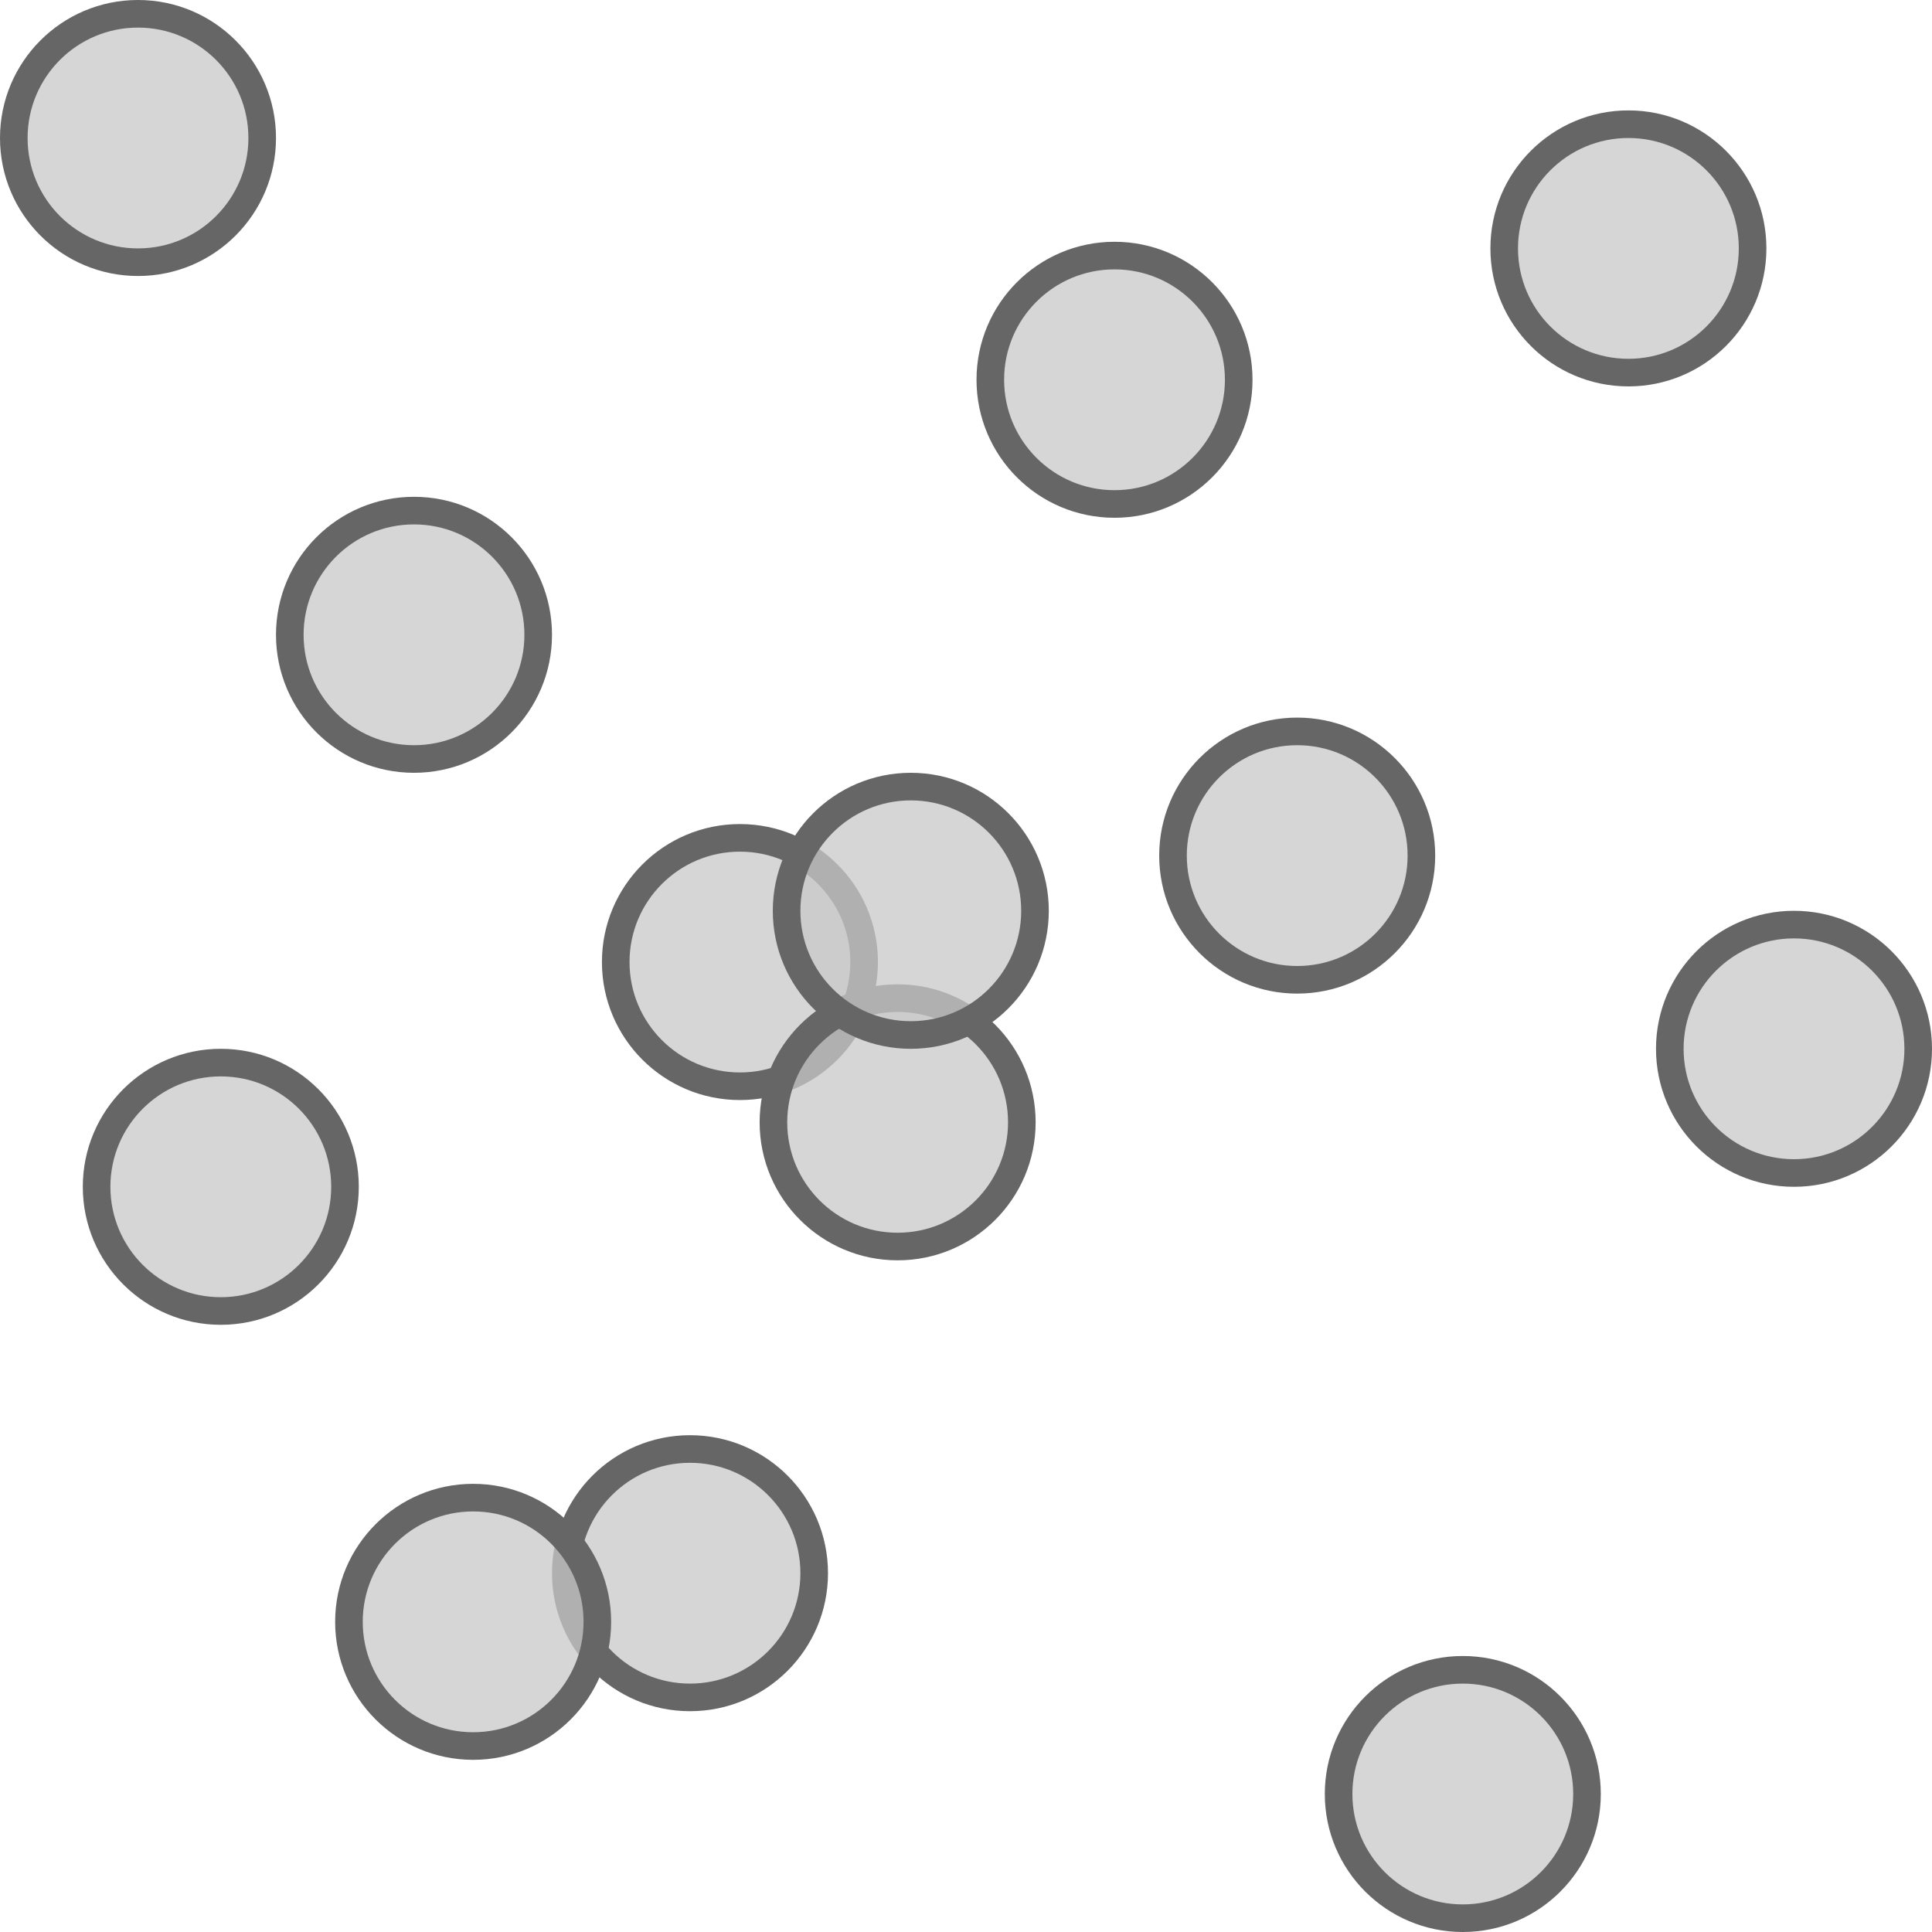 <svg alt="" xmlns="http://www.w3.org/2000/svg" viewBox="-5208 -21235 70 70">
  <defs>
    <style>
      .icon-point {
        fill: rgba(200,200,200,0.75);
        stroke: #666;
        stroke-width: 1px;
      }
    </style>
  </defs>
  <g ata-name="Group 2411" transform="translate(2037 -823)">
    <g data-name="Ellipse 358" transform="translate(-7245 -20412)">
      <circle class="icon-point icon-point-1" cx="5" cy="5" r="4.5"/>
    </g>
    <g data-name="Ellipse 359" transform="translate(-7209.619 -20403.24)">
      <circle class="icon-point icon-point-2" cx="5" cy="5" r="4.5"/>
    </g>
    <g data-name="Ellipse 360" transform="translate(-7225 -20360)">
      <circle class="icon-point icon-point-3" cx="5" cy="5" r="4.5"/>
    </g>
    <g data-name="Ellipse 361" transform="translate(-7223.191 -20382.143)">
      <circle class="icon-point icon-point-4" cx="5" cy="5" r="4.5"/>
    </g>
    <g data-name="Ellipse 362" transform="translate(-7242 -20374)">
      <circle class="icon-point icon-point-5" cx="5" cy="5" r="4.5"/>
    </g>
    <g data-name="Ellipse 363" transform="translate(-7185 -20379)">
      <circle class="icon-point icon-point-1" cx="5" cy="5" r="4.5"/>
    </g>
    <g data-name="Ellipse 364" transform="translate(-7217.477 -20376.336)">
      <circle class="icon-point icon-point-2" cx="5" cy="5" r="4.5"/>
    </g>
    <g data-name="Ellipse 365" transform="translate(-7232.857 -20358.238)">
      <circle class="icon-point icon-point-3" cx="5" cy="5" r="4.5"/>
    </g>
    <g data-name="Ellipse 366" transform="translate(-7197 -20352)">
      <circle class="icon-point icon-point-4" cx="5" cy="5" r="4.5"/>
    </g>
    <g data-name="Ellipse 367" transform="translate(-7191 -20408)">
      <circle class="icon-point icon-point-5" cx="5" cy="5" r="4.5"/>
    </g>
    <g data-name="Ellipse 368" transform="translate(-7203 -20386)">
      <circle class="icon-point icon-point-1" cx="5" cy="5" r="4.5"/>
    </g>
    <g data-name="Ellipse 369" transform="translate(-7235 -20394)">
      <circle class="icon-point icon-point-2" cx="5" cy="5" r="4.5"/>
    </g>
    <g data-name="Ellipse 370" transform="translate(-7217 -20384)">
      <circle class="icon-point icon-point-3" cx="5" cy="5" r="4.5"/>
    </g>
  </g>
</svg>
